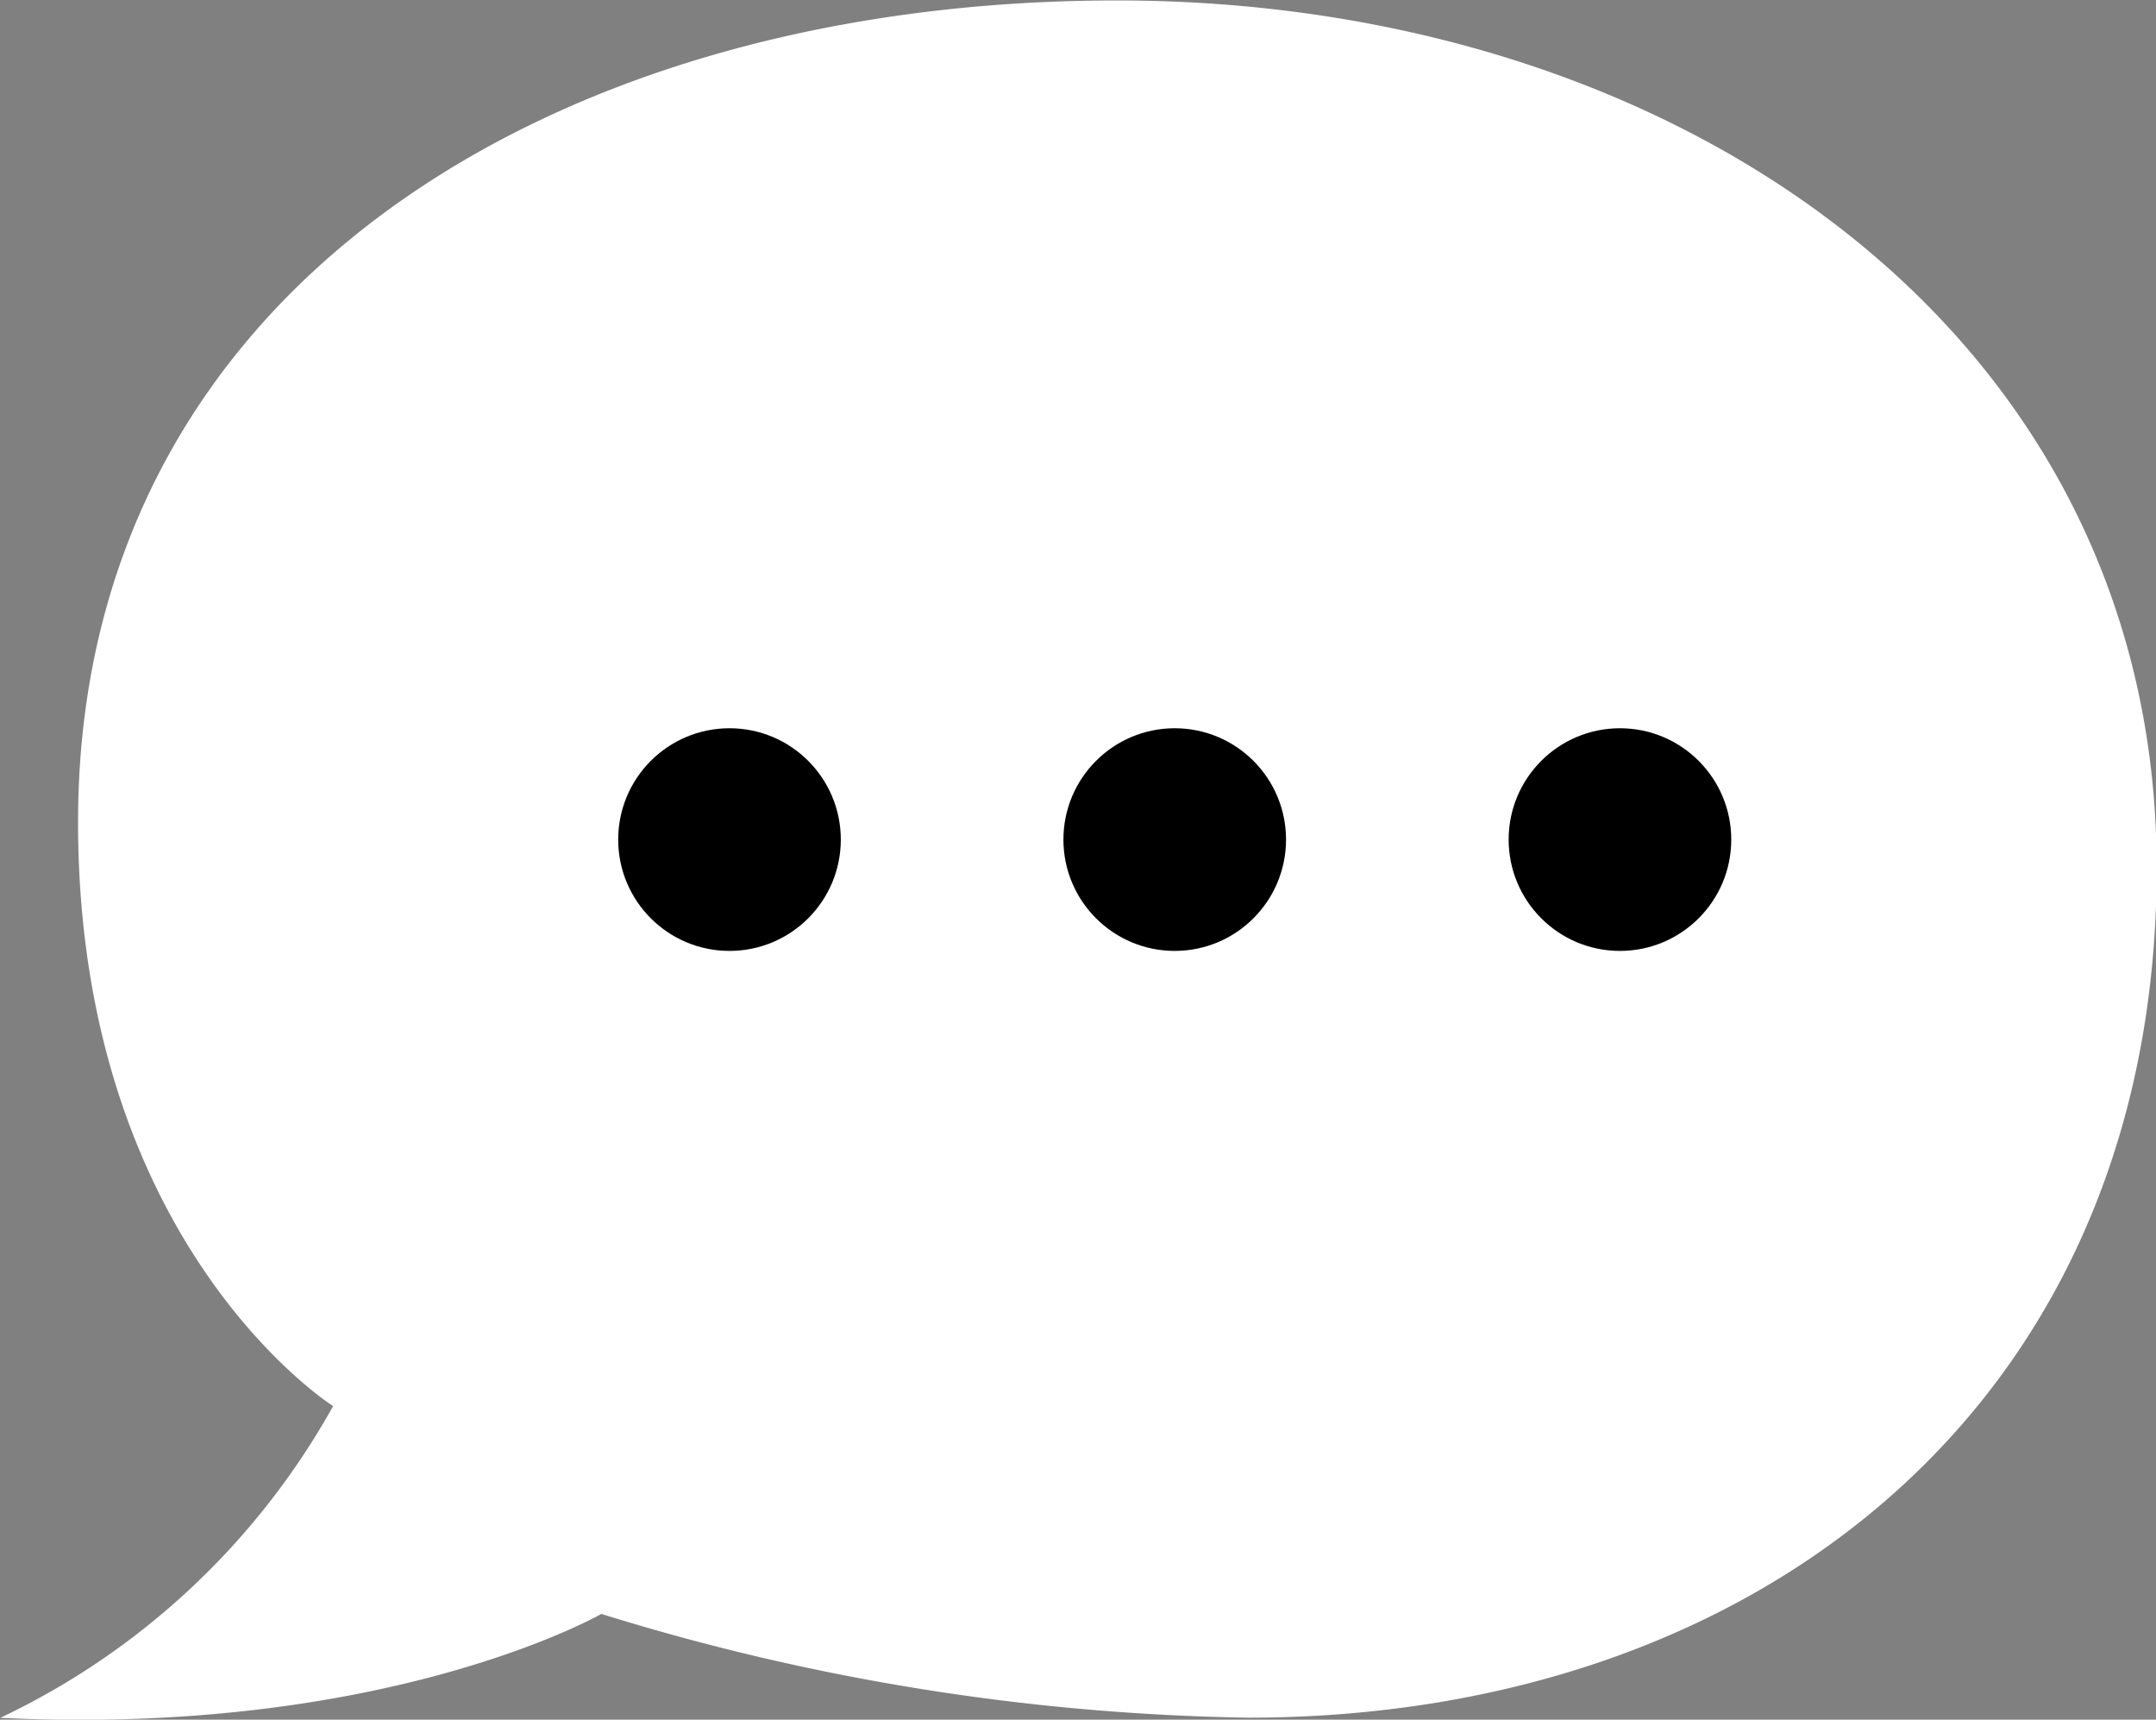 <svg xmlns="http://www.w3.org/2000/svg" width="29.055" height="23.17" viewBox="0 0 29.055 23.17">
  <rect x="0" y="0" width="29.055" height="23.17" fill="#808080" stroke="none"/>
  <g id="comment" transform="translate(-23.169 -25.219)">
    <path id="パス_5351" data-name="パス 5351" d="M31.273,46.964s-2.881,1.655-8.1,1.4a10.059,10.059,0,0,0,4.485-4.2s-3.437-2.17-3.437-7.868c0-7.178,6.4-11.071,14-11.071s14.012,4.511,14.012,11.689S46.9,48.362,39.986,48.362A30.965,30.965,0,0,1,31.273,46.964Z" fill="#fff" fill-rule="evenodd"/>
    <circle id="楕円形_1" data-name="楕円形 1" cx="1.5" cy="1.5" r="1.5" transform="translate(31.5 35.031)"/>
    <circle id="楕円形_2" data-name="楕円形 2" cx="1.5" cy="1.5" r="1.5" transform="translate(37.5 35.031)"/>
    <circle id="楕円形_3" data-name="楕円形 3" cx="1.5" cy="1.5" r="1.5" transform="translate(43.5 35.031)"/>
  </g>
</svg>
